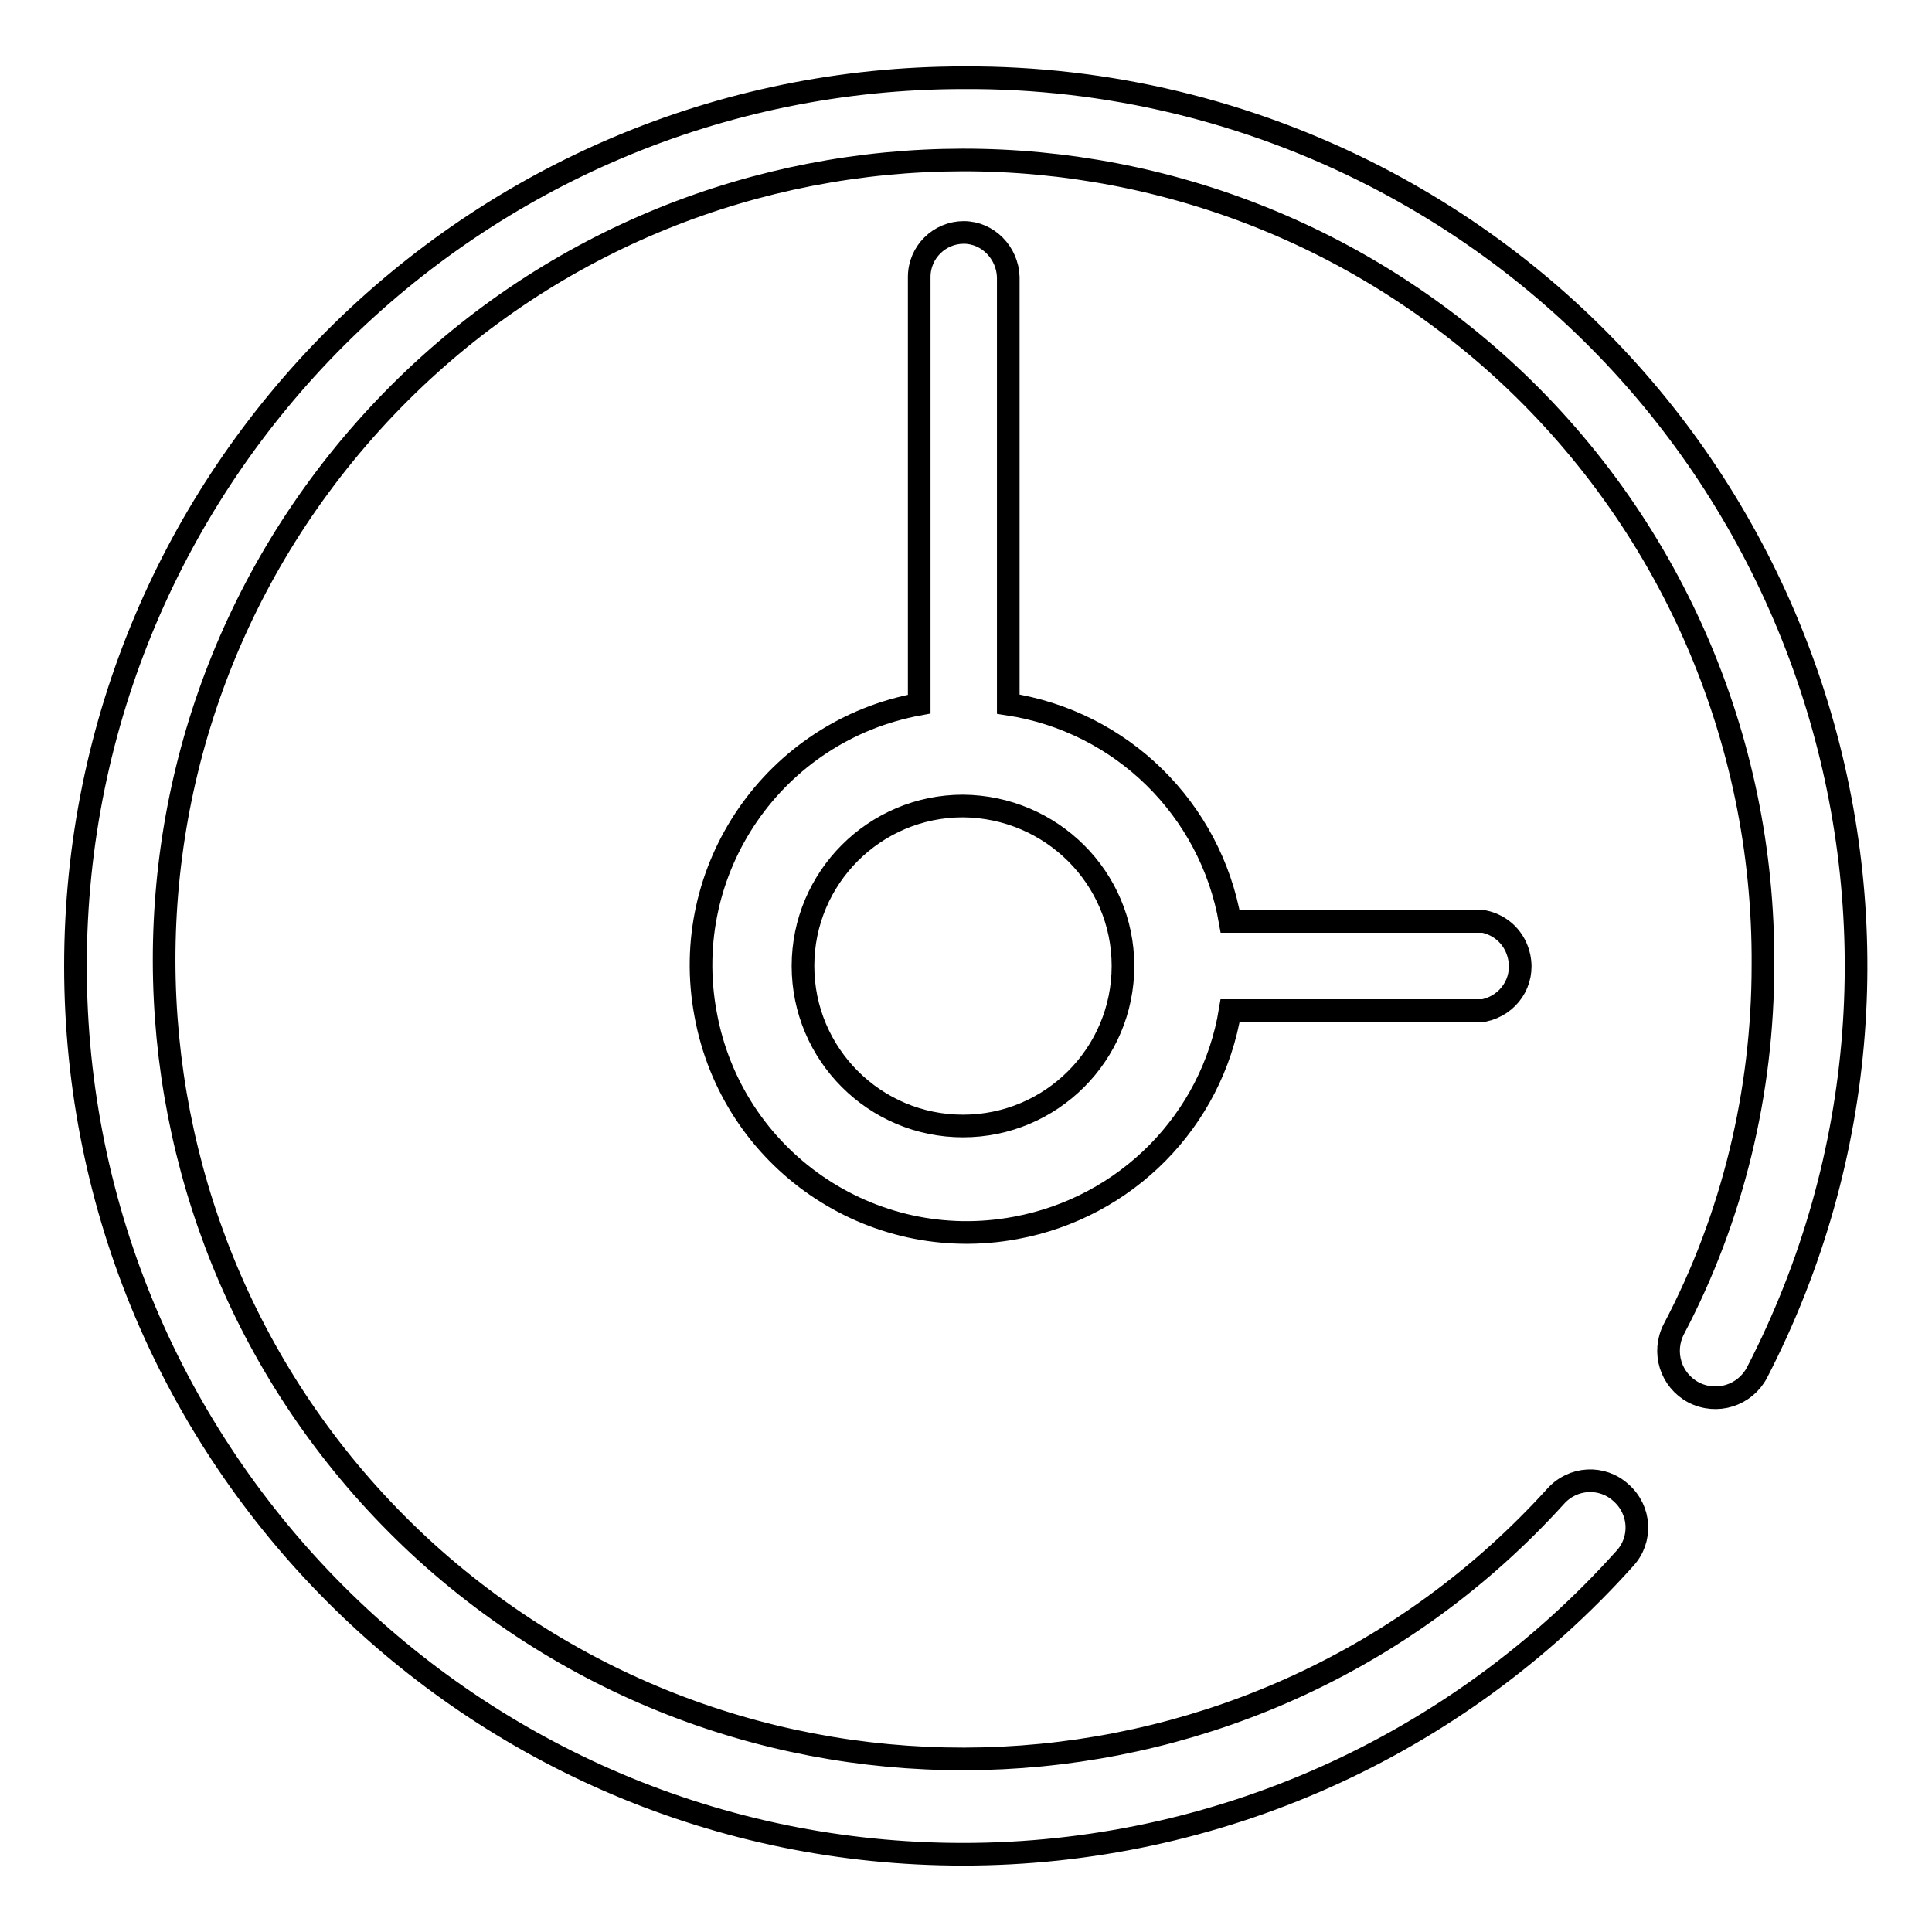 <?xml version="1.0" encoding="utf-8"?>
<!-- Svg Vector Icons : http://www.onlinewebfonts.com/icon -->
<!DOCTYPE svg PUBLIC "-//W3C//DTD SVG 1.1//EN" "http://www.w3.org/Graphics/SVG/1.1/DTD/svg11.dtd">
<svg version="1.1" xmlns="http://www.w3.org/2000/svg" xmlns:xlink="http://www.w3.org/1999/xlink" x="0px" y="0px" viewBox="0 0 256 256" enable-background="new 0 0 256 256" xml:space="preserve">
<g> <path stroke-width="3" fill-opacity="0" stroke="#000000"  d="M127.7,10.3C62.7,10.3,10,63,10,128c0,65,52.7,117.7,117.6,117.7c33.5,0,65.3-14.2,87.7-39.2 c2.3-2.5,2.1-6.4-0.5-8.7c-2.5-2.3-6.4-2.1-8.7,0.5c-39.3,43.3-106.2,46.6-149.6,7.4C13.2,166.4,9.9,99.4,49.2,56 s106.2-46.6,149.6-7.4c22.4,20.3,35,49.1,34.8,79.3c0,16.8-4,33.4-11.8,48.2c-1.6,3.1-0.4,6.8,2.6,8.4c3.1,1.6,6.8,0.4,8.4-2.6 c29.8-57.7,7.2-128.7-50.5-158.5C165.4,14.7,146.7,10.2,127.7,10.3z"/> <path stroke-width="3" fill-opacity="0" stroke="#000000"  d="M127.7,30.8c-3.2,0-5.9,2.6-5.9,5.9l0,0v56.6c-19.2,3.5-31.9,21.9-28.3,41.1c3.5,19.2,21.9,31.9,41.1,28.3 c14.6-2.7,26-14.2,28.4-28.8h33.6c3.3-0.7,5.4-3.8,4.7-7.1c-0.5-2.4-2.3-4.2-4.7-4.7H163c-2.6-14.9-14.4-26.5-29.4-28.8V36.7 C133.5,33.5,130.9,30.8,127.7,30.8L127.7,30.8z M148.8,128c0,11.7-9.5,21.2-21.2,21.2s-21.2-9.5-21.2-21.2 c0-11.7,9.5-21.2,21.2-21.2l0,0C139.3,106.9,148.8,116.3,148.8,128z"/></g>
</svg>